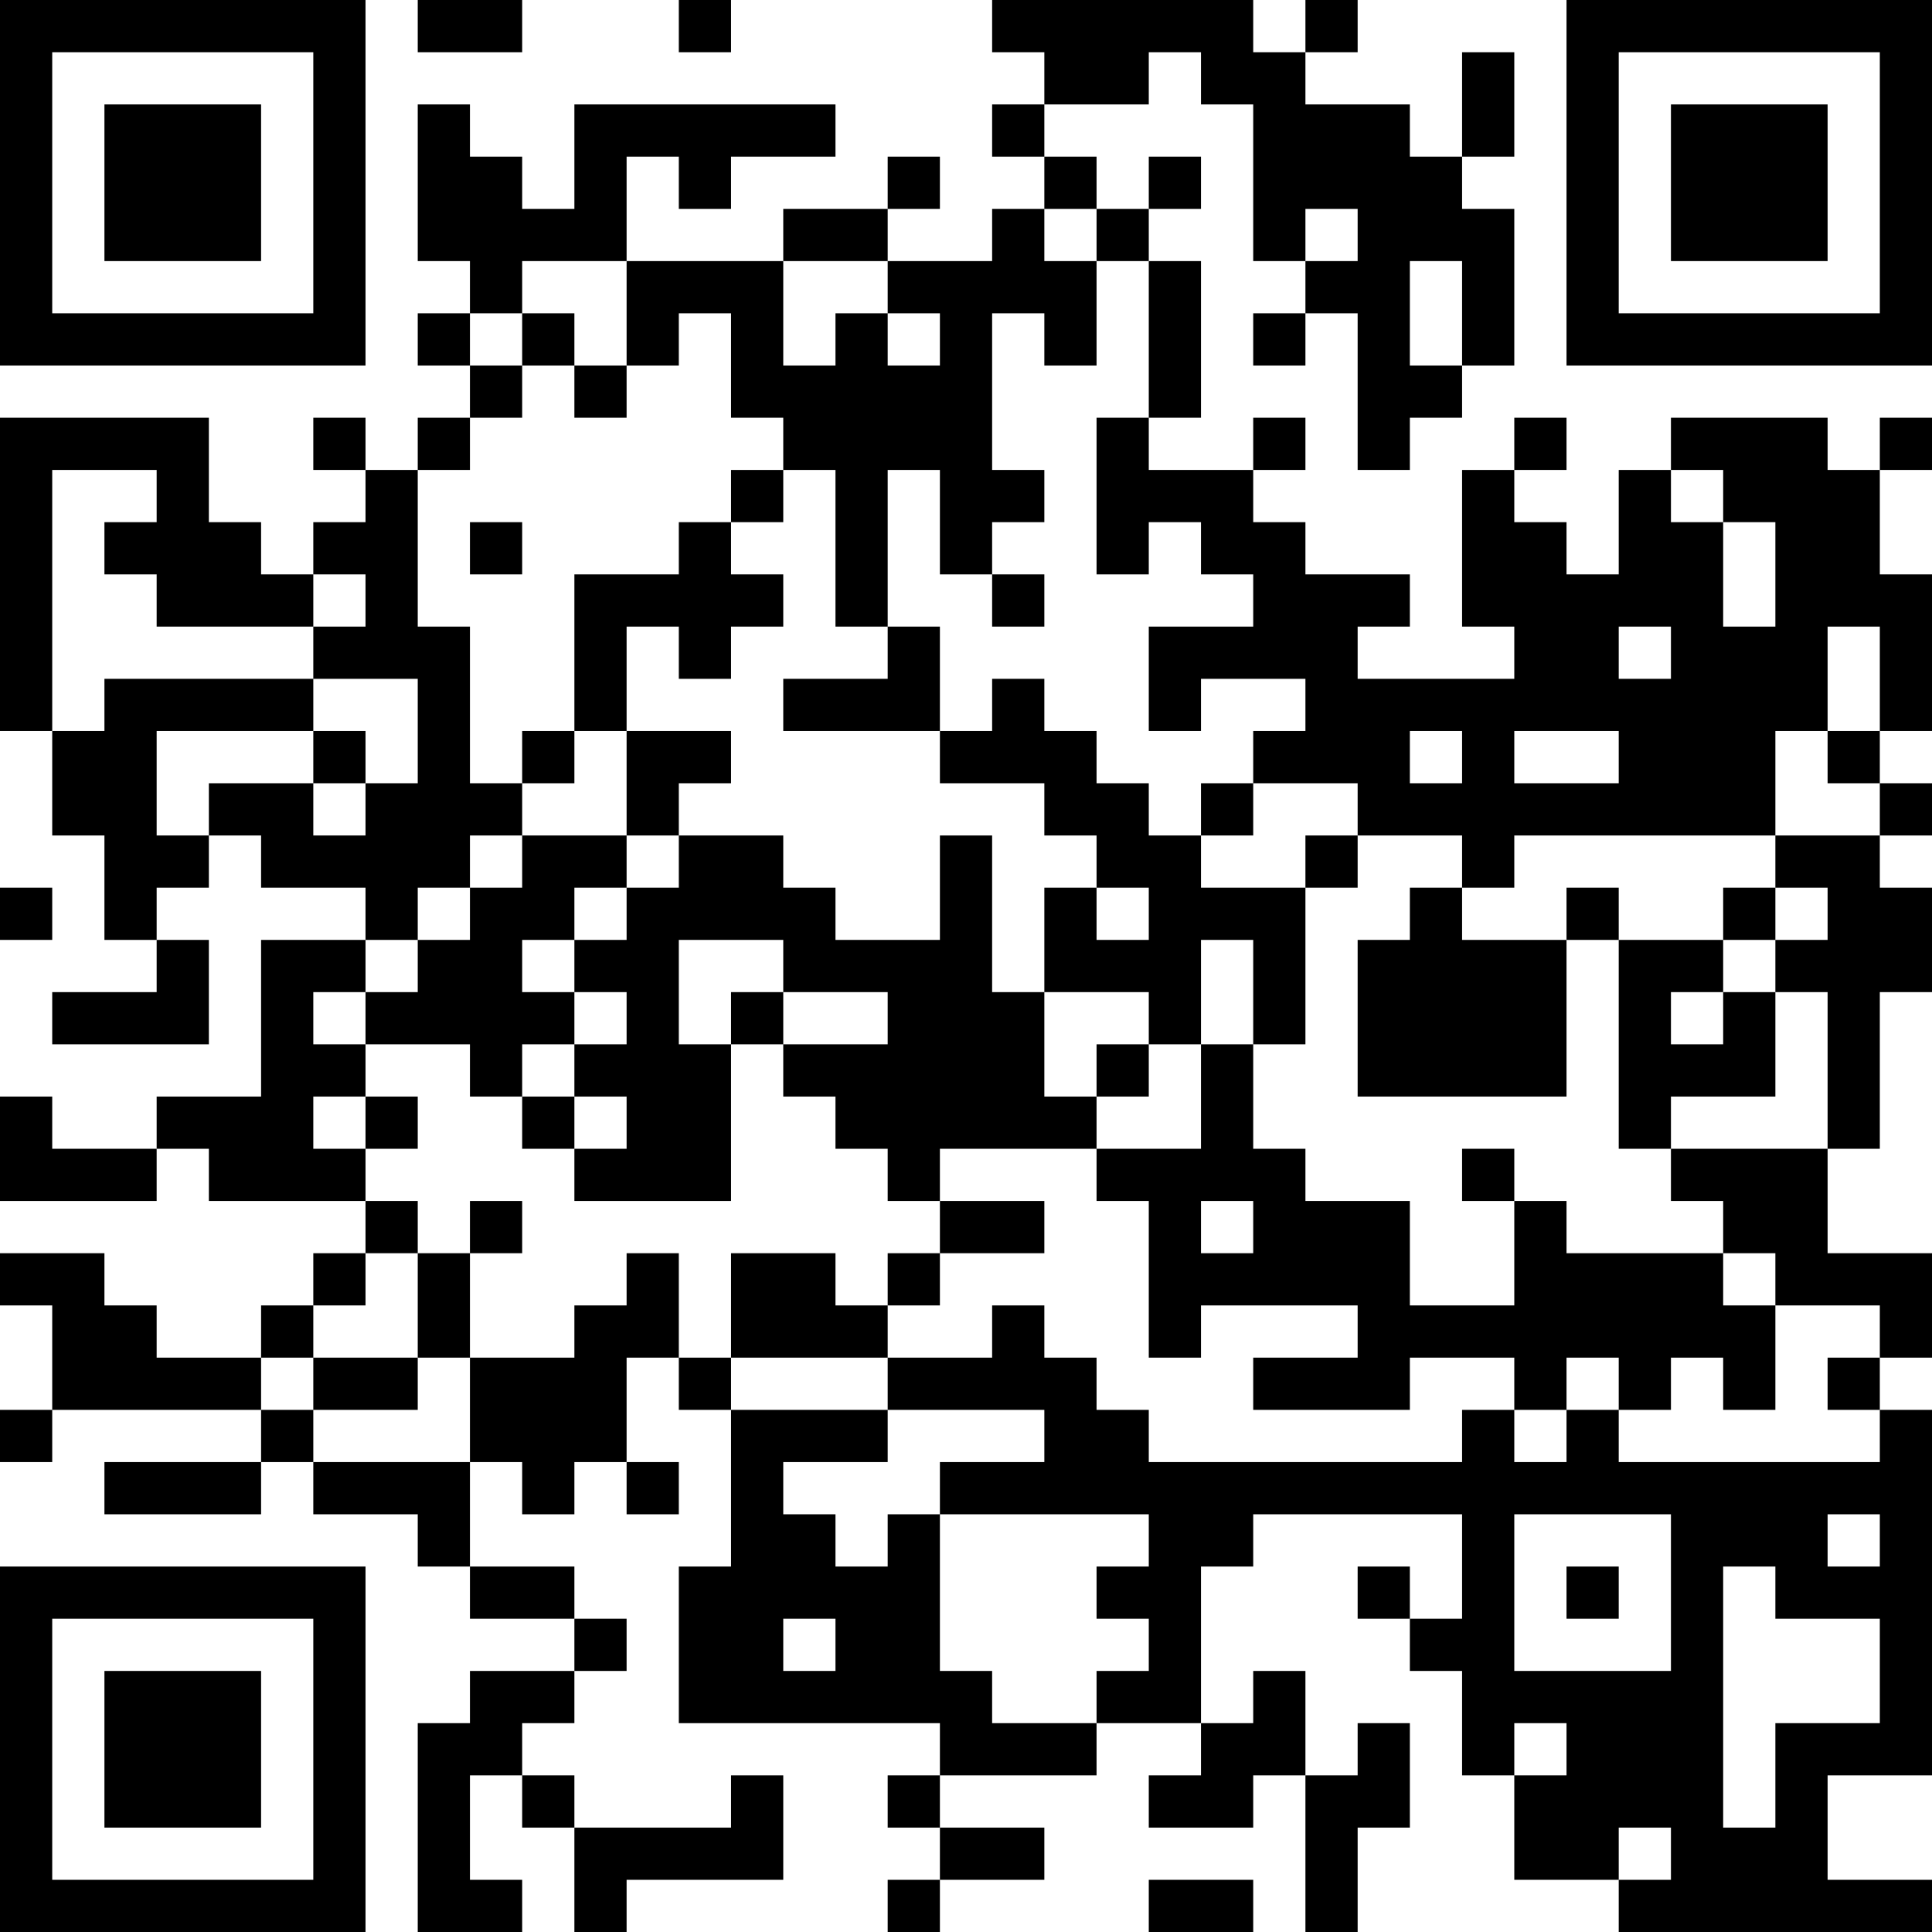 <?xml version="1.0" encoding="UTF-8"?>
<svg xmlns="http://www.w3.org/2000/svg" version="1.1" width="400" height="400" viewBox="0 0 400 400"><rect x="0" y="0" width="400" height="400" fill="#ffffff"/><g transform="scale(10.811)"><g transform="translate(0,0)"><path fill-rule="evenodd" d="M8 0L8 1L10 1L10 0ZM13 0L13 1L14 1L14 0ZM19 0L19 1L20 1L20 2L19 2L19 3L20 3L20 4L19 4L19 5L17 5L17 4L18 4L18 3L17 3L17 4L15 4L15 5L12 5L12 3L13 3L13 4L14 4L14 3L16 3L16 2L11 2L11 4L10 4L10 3L9 3L9 2L8 2L8 5L9 5L9 6L8 6L8 7L9 7L9 8L8 8L8 9L7 9L7 8L6 8L6 9L7 9L7 10L6 10L6 11L5 11L5 10L4 10L4 8L0 8L0 14L1 14L1 16L2 16L2 18L3 18L3 19L1 19L1 20L4 20L4 18L3 18L3 17L4 17L4 16L5 16L5 17L7 17L7 18L5 18L5 21L3 21L3 22L1 22L1 21L0 21L0 23L3 23L3 22L4 22L4 23L7 23L7 24L6 24L6 25L5 25L5 26L3 26L3 25L2 25L2 24L0 24L0 25L1 25L1 27L0 27L0 28L1 28L1 27L5 27L5 28L2 28L2 29L5 29L5 28L6 28L6 29L8 29L8 30L9 30L9 31L11 31L11 32L9 32L9 33L8 33L8 37L10 37L10 36L9 36L9 34L10 34L10 35L11 35L11 37L12 37L12 36L15 36L15 34L14 34L14 35L11 35L11 34L10 34L10 33L11 33L11 32L12 32L12 31L11 31L11 30L9 30L9 28L10 28L10 29L11 29L11 28L12 28L12 29L13 29L13 28L12 28L12 26L13 26L13 27L14 27L14 30L13 30L13 33L18 33L18 34L17 34L17 35L18 35L18 36L17 36L17 37L18 37L18 36L20 36L20 35L18 35L18 34L21 34L21 33L23 33L23 34L22 34L22 35L24 35L24 34L25 34L25 37L26 37L26 35L27 35L27 33L26 33L26 34L25 34L25 32L24 32L24 33L23 33L23 30L24 30L24 29L28 29L28 31L27 31L27 30L26 30L26 31L27 31L27 32L28 32L28 34L29 34L29 36L31 36L31 37L37 37L37 36L35 36L35 34L37 34L37 27L36 27L36 26L37 26L37 24L35 24L35 22L36 22L36 19L37 19L37 17L36 17L36 16L37 16L37 15L36 15L36 14L37 14L37 11L36 11L36 9L37 9L37 8L36 8L36 9L35 9L35 8L32 8L32 9L31 9L31 11L30 11L30 10L29 10L29 9L30 9L30 8L29 8L29 9L28 9L28 12L29 12L29 13L26 13L26 12L27 12L27 11L25 11L25 10L24 10L24 9L25 9L25 8L24 8L24 9L22 9L22 8L23 8L23 5L22 5L22 4L23 4L23 3L22 3L22 4L21 4L21 3L20 3L20 2L22 2L22 1L23 1L23 2L24 2L24 5L25 5L25 6L24 6L24 7L25 7L25 6L26 6L26 9L27 9L27 8L28 8L28 7L29 7L29 4L28 4L28 3L29 3L29 1L28 1L28 3L27 3L27 2L25 2L25 1L26 1L26 0L25 0L25 1L24 1L24 0ZM20 4L20 5L21 5L21 7L20 7L20 6L19 6L19 9L20 9L20 10L19 10L19 11L18 11L18 9L17 9L17 12L16 12L16 9L15 9L15 8L14 8L14 6L13 6L13 7L12 7L12 5L10 5L10 6L9 6L9 7L10 7L10 8L9 8L9 9L8 9L8 12L9 12L9 15L10 15L10 16L9 16L9 17L8 17L8 18L7 18L7 19L6 19L6 20L7 20L7 21L6 21L6 22L7 22L7 23L8 23L8 24L7 24L7 25L6 25L6 26L5 26L5 27L6 27L6 28L9 28L9 26L11 26L11 25L12 25L12 24L13 24L13 26L14 26L14 27L17 27L17 28L15 28L15 29L16 29L16 30L17 30L17 29L18 29L18 32L19 32L19 33L21 33L21 32L22 32L22 31L21 31L21 30L22 30L22 29L18 29L18 28L20 28L20 27L17 27L17 26L19 26L19 25L20 25L20 26L21 26L21 27L22 27L22 28L28 28L28 27L29 27L29 28L30 28L30 27L31 27L31 28L36 28L36 27L35 27L35 26L36 26L36 25L34 25L34 24L33 24L33 23L32 23L32 22L35 22L35 19L34 19L34 18L35 18L35 17L34 17L34 16L36 16L36 15L35 15L35 14L36 14L36 12L35 12L35 14L34 14L34 16L29 16L29 17L28 17L28 16L26 16L26 15L24 15L24 14L25 14L25 13L23 13L23 14L22 14L22 12L24 12L24 11L23 11L23 10L22 10L22 11L21 11L21 8L22 8L22 5L21 5L21 4ZM25 4L25 5L26 5L26 4ZM15 5L15 7L16 7L16 6L17 6L17 7L18 7L18 6L17 6L17 5ZM27 5L27 7L28 7L28 5ZM10 6L10 7L11 7L11 8L12 8L12 7L11 7L11 6ZM1 9L1 14L2 14L2 13L6 13L6 14L3 14L3 16L4 16L4 15L6 15L6 16L7 16L7 15L8 15L8 13L6 13L6 12L7 12L7 11L6 11L6 12L3 12L3 11L2 11L2 10L3 10L3 9ZM14 9L14 10L13 10L13 11L11 11L11 14L10 14L10 15L11 15L11 14L12 14L12 16L10 16L10 17L9 17L9 18L8 18L8 19L7 19L7 20L9 20L9 21L10 21L10 22L11 22L11 23L14 23L14 20L15 20L15 21L16 21L16 22L17 22L17 23L18 23L18 24L17 24L17 25L16 25L16 24L14 24L14 26L17 26L17 25L18 25L18 24L20 24L20 23L18 23L18 22L21 22L21 23L22 23L22 26L23 26L23 25L26 25L26 26L24 26L24 27L27 27L27 26L29 26L29 27L30 27L30 26L31 26L31 27L32 27L32 26L33 26L33 27L34 27L34 25L33 25L33 24L30 24L30 23L29 23L29 22L28 22L28 23L29 23L29 25L27 25L27 23L25 23L25 22L24 22L24 20L25 20L25 17L26 17L26 16L25 16L25 17L23 17L23 16L24 16L24 15L23 15L23 16L22 16L22 15L21 15L21 14L20 14L20 13L19 13L19 14L18 14L18 12L17 12L17 13L15 13L15 14L18 14L18 15L20 15L20 16L21 16L21 17L20 17L20 19L19 19L19 16L18 16L18 18L16 18L16 17L15 17L15 16L13 16L13 15L14 15L14 14L12 14L12 12L13 12L13 13L14 13L14 12L15 12L15 11L14 11L14 10L15 10L15 9ZM32 9L32 10L33 10L33 12L34 12L34 10L33 10L33 9ZM9 10L9 11L10 11L10 10ZM19 11L19 12L20 12L20 11ZM31 12L31 13L32 13L32 12ZM6 14L6 15L7 15L7 14ZM27 14L27 15L28 15L28 14ZM29 14L29 15L31 15L31 14ZM12 16L12 17L11 17L11 18L10 18L10 19L11 19L11 20L10 20L10 21L11 21L11 22L12 22L12 21L11 21L11 20L12 20L12 19L11 19L11 18L12 18L12 17L13 17L13 16ZM0 17L0 18L1 18L1 17ZM21 17L21 18L22 18L22 17ZM27 17L27 18L26 18L26 21L30 21L30 18L31 18L31 22L32 22L32 21L34 21L34 19L33 19L33 18L34 18L34 17L33 17L33 18L31 18L31 17L30 17L30 18L28 18L28 17ZM13 18L13 20L14 20L14 19L15 19L15 20L17 20L17 19L15 19L15 18ZM23 18L23 20L22 20L22 19L20 19L20 21L21 21L21 22L23 22L23 20L24 20L24 18ZM32 19L32 20L33 20L33 19ZM21 20L21 21L22 21L22 20ZM7 21L7 22L8 22L8 21ZM9 23L9 24L8 24L8 26L6 26L6 27L8 27L8 26L9 26L9 24L10 24L10 23ZM23 23L23 24L24 24L24 23ZM29 29L29 32L32 32L32 29ZM35 29L35 30L36 30L36 29ZM30 30L30 31L31 31L31 30ZM33 30L33 35L34 35L34 33L36 33L36 31L34 31L34 30ZM15 31L15 32L16 32L16 31ZM29 33L29 34L30 34L30 33ZM31 35L31 36L32 36L32 35ZM22 36L22 37L24 37L24 36ZM0 0L0 7L7 7L7 0ZM1 1L1 6L6 6L6 1ZM2 2L2 5L5 5L5 2ZM30 0L30 7L37 7L37 0ZM31 1L31 6L36 6L36 1ZM32 2L32 5L35 5L35 2ZM0 30L0 37L7 37L7 30ZM1 31L1 36L6 36L6 31ZM2 32L2 35L5 35L5 32Z" fill="#000000"/></g></g></svg>
